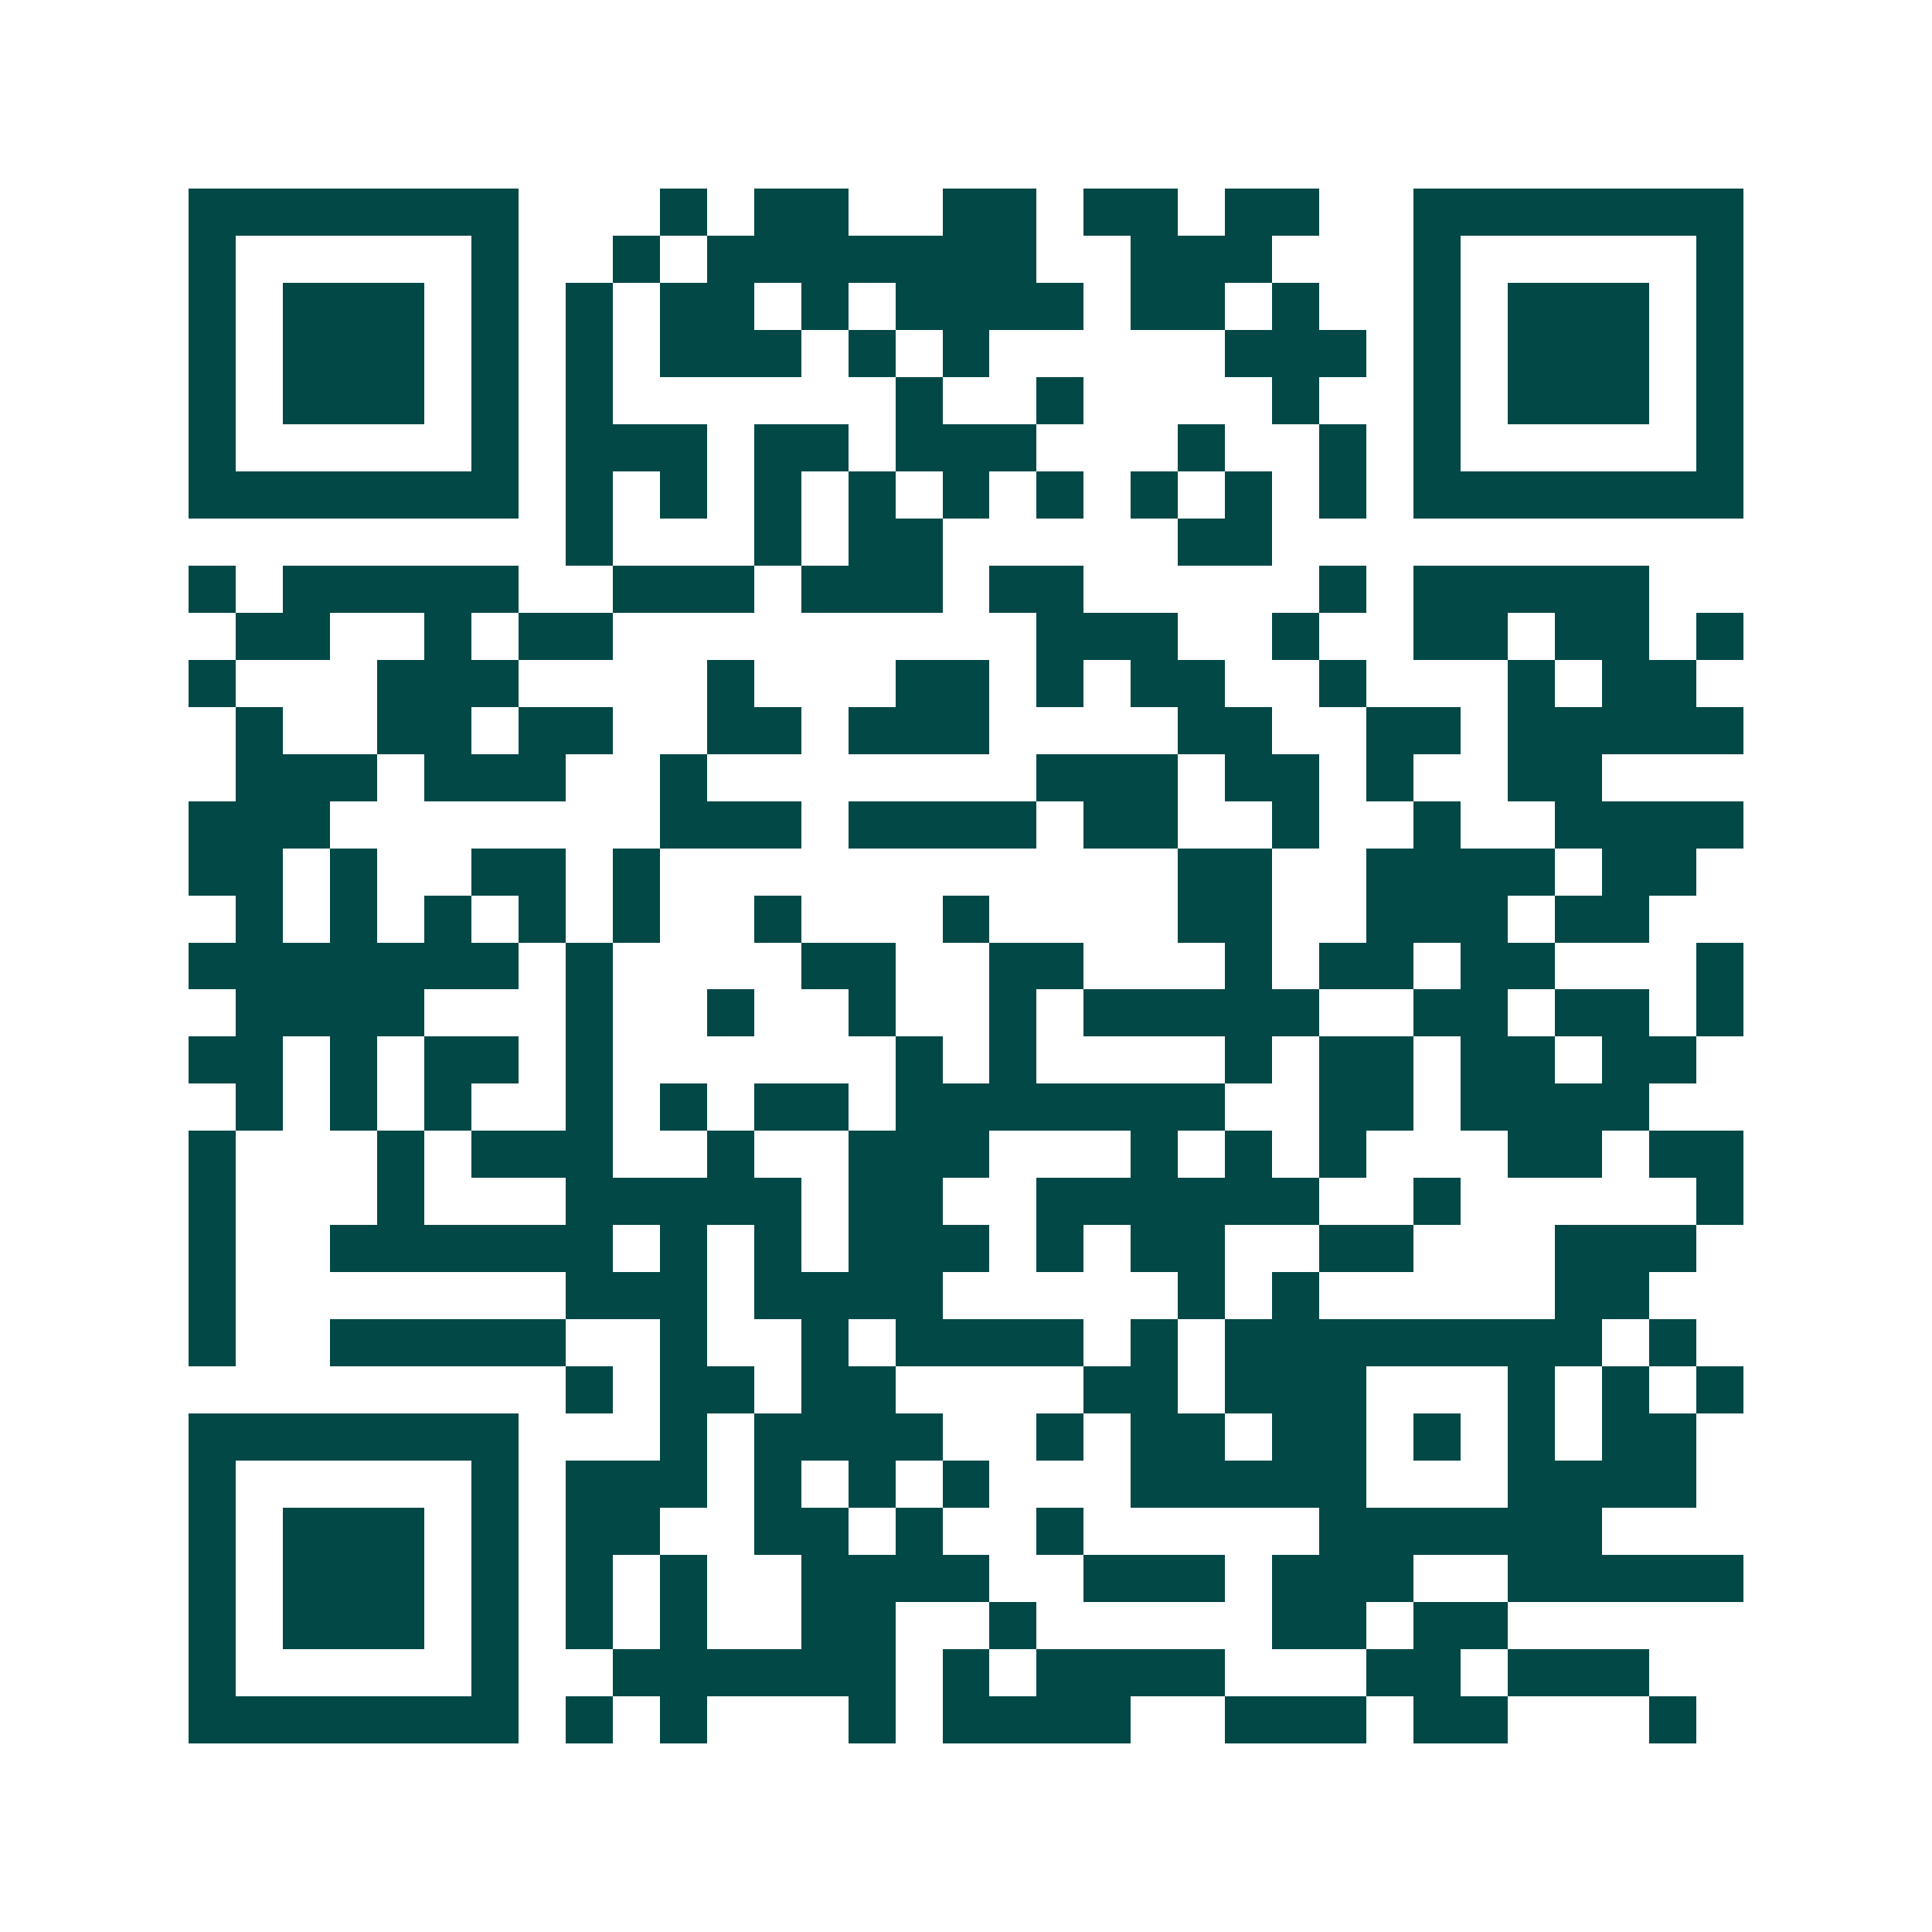 <svg xmlns="http://www.w3.org/2000/svg" width="200" height="200" viewBox="0 0 41 41" shape-rendering="crispEdges"><path fill="#ffffff" d="M0 0h41v41H0z"/><path stroke="#014847" d="M4 4.5h7m3 0h1m1 0h2m2 0h2m1 0h2m1 0h2m2 0h7M4 5.5h1m5 0h1m2 0h1m1 0h7m2 0h3m3 0h1m5 0h1M4 6.5h1m1 0h3m1 0h1m1 0h1m1 0h2m1 0h1m1 0h4m1 0h2m1 0h1m2 0h1m1 0h3m1 0h1M4 7.5h1m1 0h3m1 0h1m1 0h1m1 0h3m1 0h1m1 0h1m5 0h3m1 0h1m1 0h3m1 0h1M4 8.5h1m1 0h3m1 0h1m1 0h1m6 0h1m2 0h1m4 0h1m2 0h1m1 0h3m1 0h1M4 9.5h1m5 0h1m1 0h3m1 0h2m1 0h3m3 0h1m2 0h1m1 0h1m5 0h1M4 10.5h7m1 0h1m1 0h1m1 0h1m1 0h1m1 0h1m1 0h1m1 0h1m1 0h1m1 0h1m1 0h7M12 11.5h1m3 0h1m1 0h2m5 0h2M4 12.5h1m1 0h5m2 0h3m1 0h3m1 0h2m5 0h1m1 0h5M5 13.5h2m2 0h1m1 0h2m9 0h3m2 0h1m2 0h2m1 0h2m1 0h1M4 14.5h1m3 0h3m4 0h1m3 0h2m1 0h1m1 0h2m2 0h1m3 0h1m1 0h2M5 15.5h1m2 0h2m1 0h2m2 0h2m1 0h3m4 0h2m2 0h2m1 0h5M5 16.5h3m1 0h3m2 0h1m7 0h3m1 0h2m1 0h1m2 0h2M4 17.5h3m7 0h3m1 0h4m1 0h2m2 0h1m2 0h1m2 0h4M4 18.5h2m1 0h1m2 0h2m1 0h1m11 0h2m2 0h4m1 0h2M5 19.5h1m1 0h1m1 0h1m1 0h1m1 0h1m2 0h1m3 0h1m4 0h2m2 0h3m1 0h2M4 20.5h7m1 0h1m4 0h2m2 0h2m3 0h1m1 0h2m1 0h2m3 0h1M5 21.5h4m3 0h1m2 0h1m2 0h1m2 0h1m1 0h5m2 0h2m1 0h2m1 0h1M4 22.5h2m1 0h1m1 0h2m1 0h1m6 0h1m1 0h1m4 0h1m1 0h2m1 0h2m1 0h2M5 23.5h1m1 0h1m1 0h1m2 0h1m1 0h1m1 0h2m1 0h7m2 0h2m1 0h4M4 24.5h1m3 0h1m1 0h3m2 0h1m2 0h3m3 0h1m1 0h1m1 0h1m3 0h2m1 0h2M4 25.5h1m3 0h1m3 0h5m1 0h2m2 0h6m2 0h1m5 0h1M4 26.5h1m2 0h6m1 0h1m1 0h1m1 0h3m1 0h1m1 0h2m2 0h2m3 0h3M4 27.5h1m7 0h3m1 0h4m5 0h1m1 0h1m5 0h2M4 28.5h1m2 0h5m2 0h1m2 0h1m1 0h4m1 0h1m1 0h8m1 0h1M12 29.5h1m1 0h2m1 0h2m4 0h2m1 0h3m3 0h1m1 0h1m1 0h1M4 30.5h7m3 0h1m1 0h4m2 0h1m1 0h2m1 0h2m1 0h1m1 0h1m1 0h2M4 31.5h1m5 0h1m1 0h3m1 0h1m1 0h1m1 0h1m3 0h5m3 0h4M4 32.5h1m1 0h3m1 0h1m1 0h2m2 0h2m1 0h1m2 0h1m5 0h6M4 33.5h1m1 0h3m1 0h1m1 0h1m1 0h1m2 0h4m2 0h3m1 0h3m2 0h5M4 34.5h1m1 0h3m1 0h1m1 0h1m1 0h1m2 0h2m2 0h1m5 0h2m1 0h2M4 35.5h1m5 0h1m2 0h6m1 0h1m1 0h4m3 0h2m1 0h3M4 36.5h7m1 0h1m1 0h1m3 0h1m1 0h4m2 0h3m1 0h2m3 0h1"/></svg>
